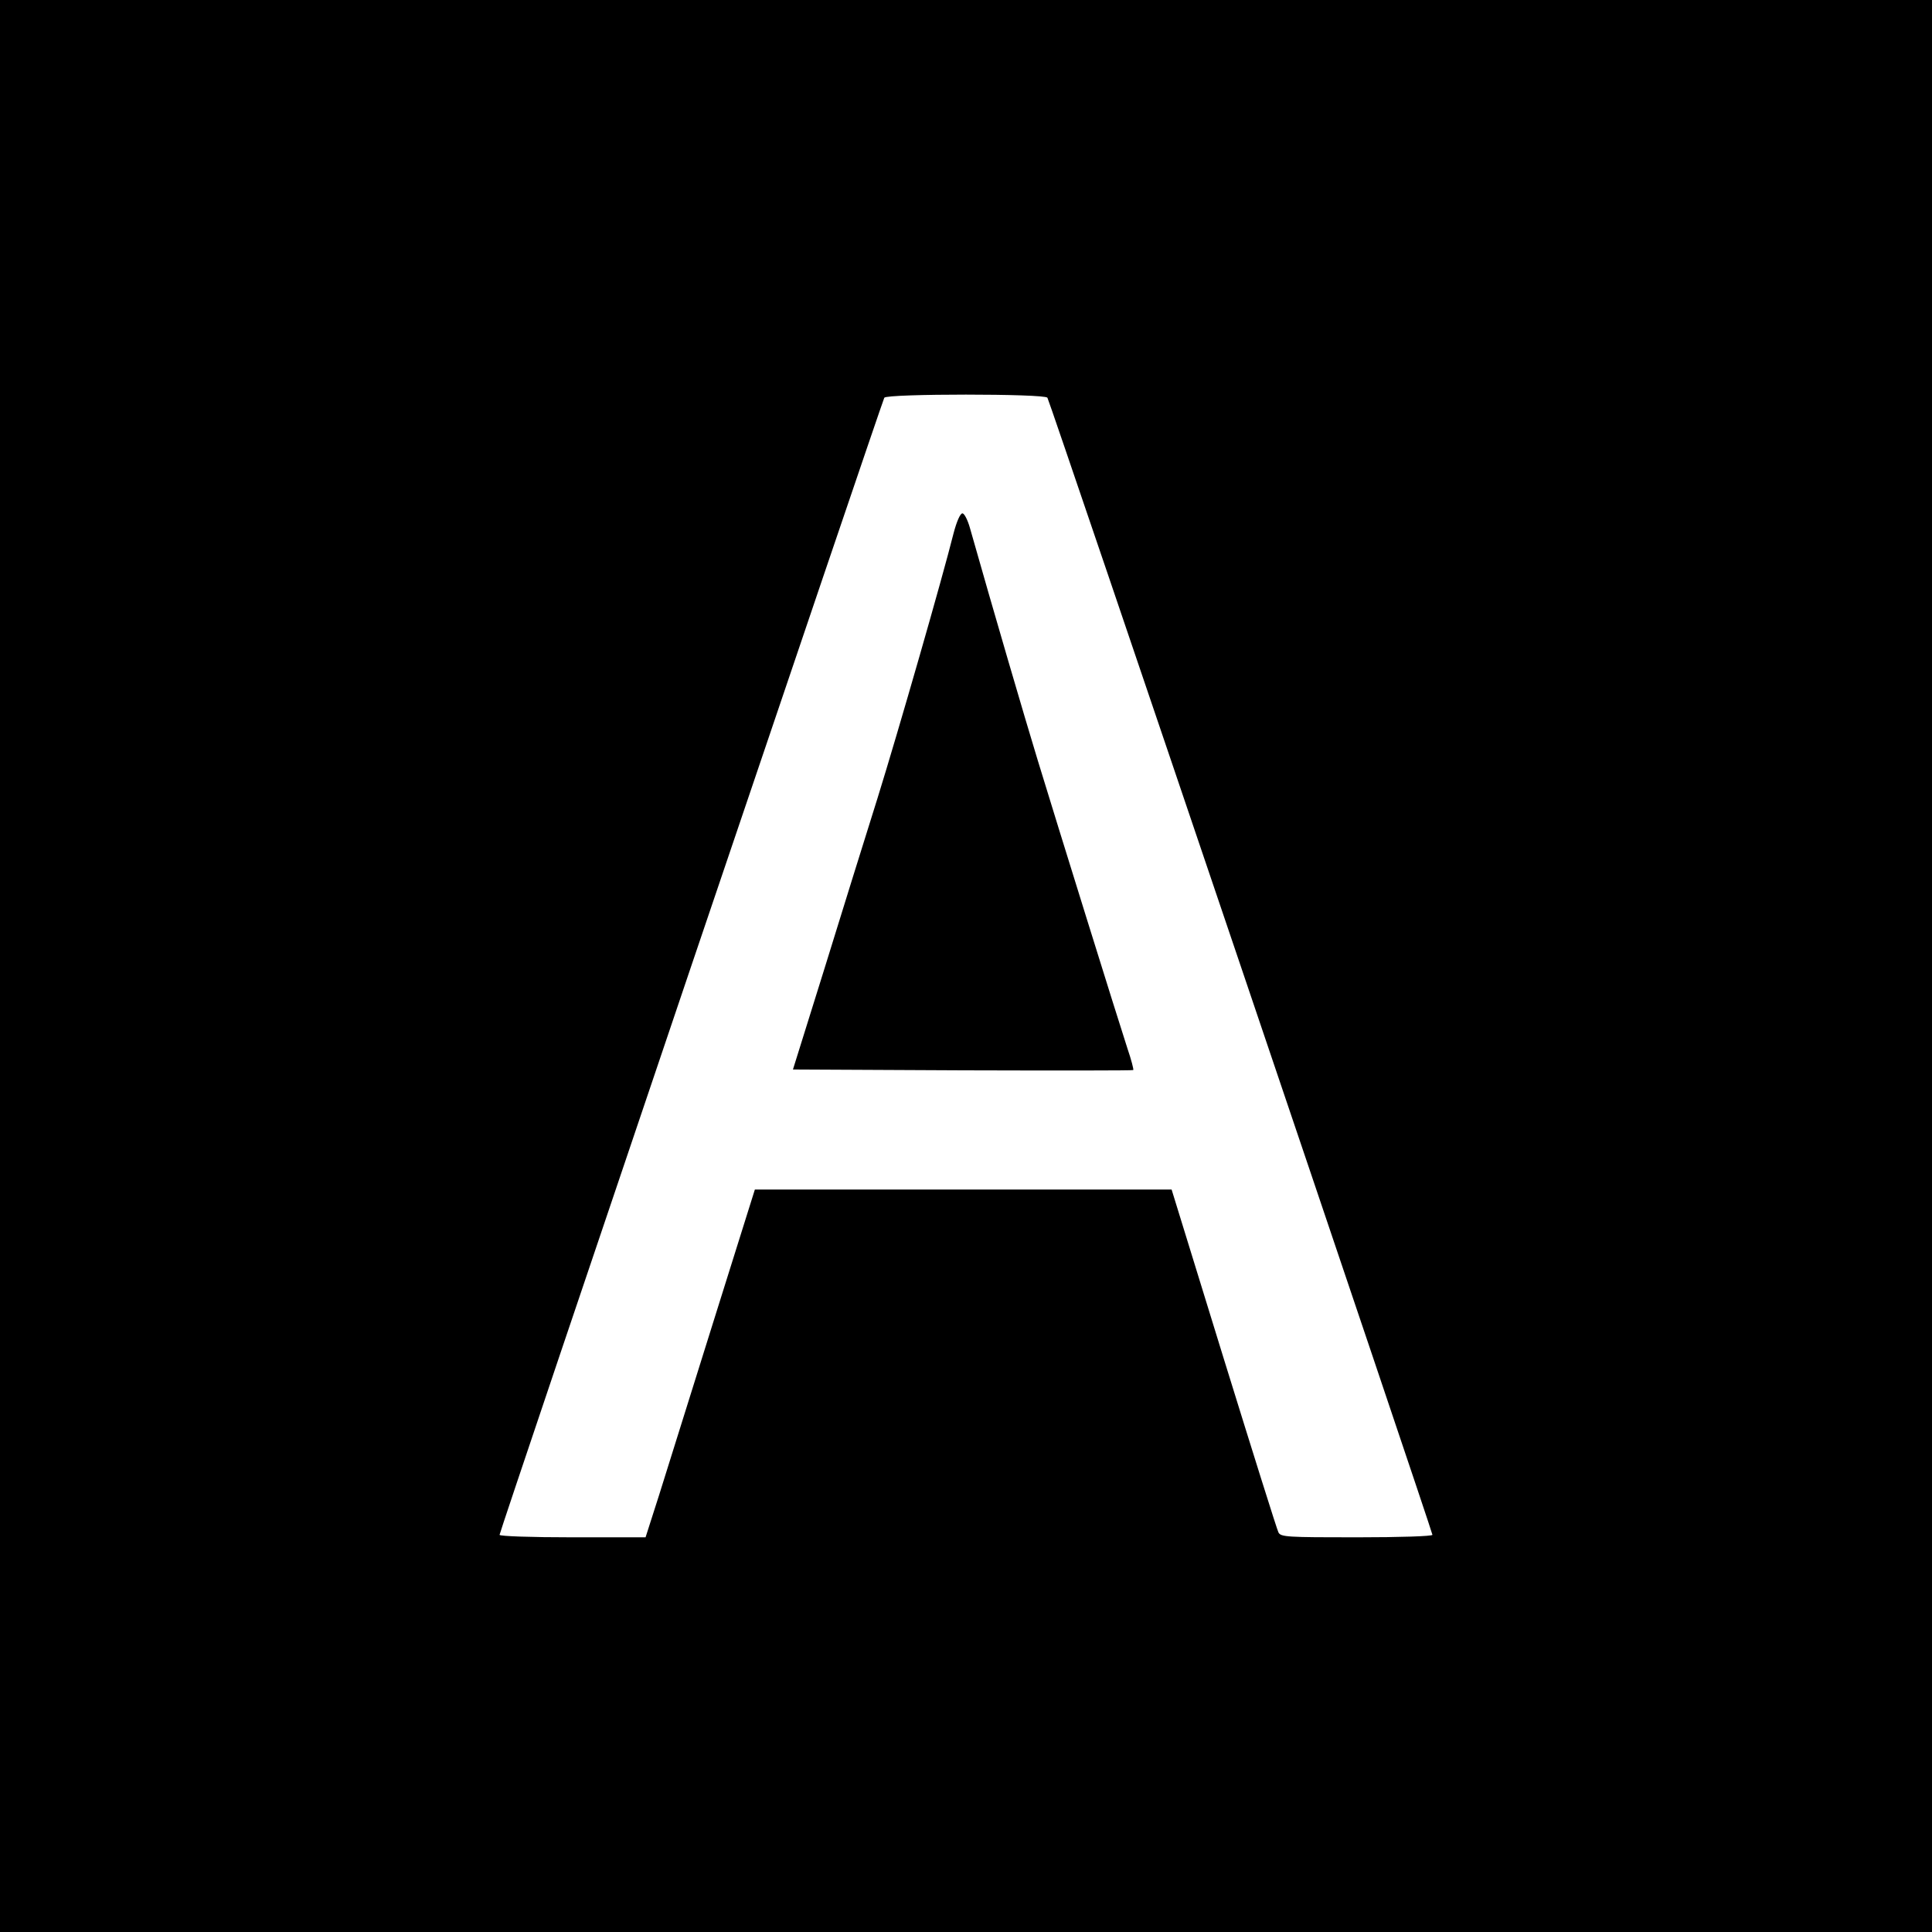 <?xml version="1.0" standalone="no"?>
<!DOCTYPE svg PUBLIC "-//W3C//DTD SVG 20010904//EN"
 "http://www.w3.org/TR/2001/REC-SVG-20010904/DTD/svg10.dtd">
<svg version="1.0" xmlns="http://www.w3.org/2000/svg"
 width="700pt" height="700pt" viewBox="0 0 700 700"
 preserveAspectRatio="xMidYMid meet">
<g transform="translate(0,700) scale(0.1,-0.1)"
fill="#000000" stroke="none">
<path d="M0 3500 l0 -3500 3500 0 3500 0 0 3500 0 3500 -3500 0 -3500 0 0
-3500z m3795 2059 c9 -14 1395 -4108 1395 -4120 0 -5 -115 -9 -275 -9 -251 0
-275 1 -283 18 -5 9 -94 293 -198 629 l-189 613 -755 0 -755 0 -150 -478 c-82
-262 -171 -546 -197 -629 l-49 -153 -264 0 c-152 0 -265 4 -265 9 0 12 1386
4106 1394 4120 10 15 582 15 591 0z"/>
<path d="M3455 5068 c-41 -164 -201 -720 -275 -958 -44 -140 -131 -419 -193
-620 l-114 -365 615 -3 c338 -1 617 -1 618 1 2 2 -7 37 -21 78 -33 101 -254
811 -325 1044 -47 154 -159 536 -246 843 -8 28 -20 52 -27 52 -8 0 -21 -30
-32 -72z"/>
</g>
</svg>
